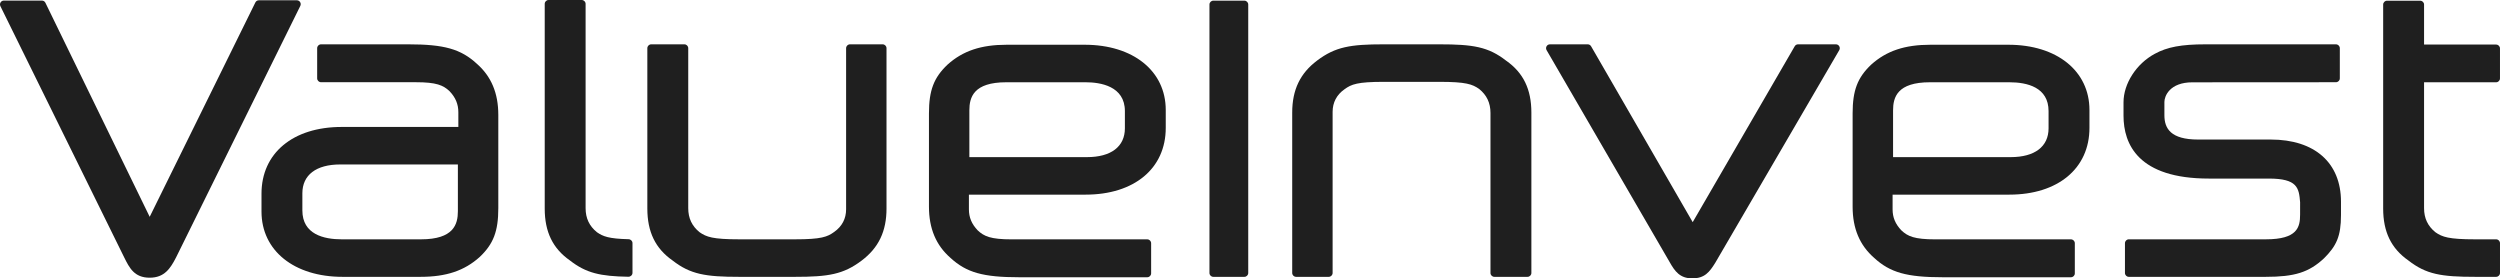 <?xml version="1.0" encoding="UTF-8"?><svg id="Layer_1" xmlns="http://www.w3.org/2000/svg" viewBox="0 0 198.424 22.094"><defs><style>.cls-1{fill:#1f1f1f;}</style></defs><path class="cls-1" d="M154.192,22.005c-2.851,0-4.173-.373-5.437-1.534-1.149-1.001-1.713-2.334-1.713-4.065v-7.406c0-1.827.387-2.84,1.476-3.873,1.219-1.093,2.666-1.576,4.701-1.576h6.183c3.85,0,6.437,2.081,6.437,5.177v1.423c0,3.217-2.498,5.297-6.363,5.297h-9.262v1.169c0,.639.221,1.168.696,1.665.506.48,1.044.715,2.684.715h10.777c.171,0,.307.138.307.308v2.392c0,.17-.136.308-.307.308h-10.179ZM159.589,12.471c1.909,0,3.005-.835,3.005-2.289v-1.362c0-1.893-1.695-2.291-3.118-2.291h-6.295c-2.596,0-2.929,1.19-2.929,2.229v3.713h9.337Z"/><path class="cls-1" d="M114.245,3.518c2.684,0,3.887.198,5.302,1.302,1.357.951,1.998,2.264,1.998,4.118v12.728c0,.169-.138.307-.309.307h-2.628c-.171,0-.309-.138-.309-.307v-12.698c0-.796-.294-1.419-.9-1.908-.541-.377-1.038-.564-3.154-.564h-4.42c-2.082,0-2.569.189-3.115.591-.618.433-.941,1.05-.941,1.79v12.789c0,.169-.138.307-.307.307h-2.592c-.17,0-.308-.138-.308-.307v-12.728c0-1.806.628-3.118,1.975-4.131,1.449-1.093,2.644-1.289,5.288-1.289h4.42Z"/><path class="cls-1" d="M95.994,21.666V.359c0-.169.138-.307.307-.307h2.464c.169,0,.307.138.307.307v21.307c0,.171-.138.307-.307.307h-2.464c-.169,0-.307-.136-.307-.307"/><path class="cls-1" d="M134.308,22.094c-.979,0-1.383-.575-1.775-1.268l-9.781-16.846c-.118-.205.029-.462.267-.462h2.999c.11,0,.211.059.266.154l8.065,13.96,8.097-13.96c.055-.096.156-.154.266-.154h3.003c.237,0,.386.258.266.463l-9.83,16.858c-.471.761-.851,1.255-1.843,1.255"/><path class="cls-1" d="M168.657,21.665v-2.362c.001-.171.138-.309.308-.309h10.886c2.497,0,2.707-.966,2.707-1.957l.001-.985c-.091-1.145-.214-1.879-2.483-1.879h-4.758c-5.6,0-6.775-2.716-6.775-4.995v-1.058c0-1.481,1.019-3.064,2.477-3.847.988-.542,2.12-.755,4.035-.755h10.347c.171,0,.309.137.309.308v2.392c0,.17-.138.308-.309.308,0,0-11.118.007-11.39.007-1.81,0-2.224,1.105-2.224,1.557v1.059c0,1.052.504,1.926,2.671,1.926h5.768c3.492,0,5.577,1.846,5.577,4.935v1.052c0,1.7-.365,2.458-1.345,3.437-1.198,1.117-2.325,1.474-4.644,1.474h-10.851c-.169,0-.307-.137-.307-.308"/><path class="cls-1" d="M196.451,18.995c-2.116,0-2.613-.187-3.154-.563-.606-.489-.9-1.113-.9-1.908V6.53h5.719c.169,0,.307-.138.307-.308v-2.378c0-.169-.138-.307-.307-.307h-5.719V.363c0-.17-.138-.307-.309-.307h-2.628c-.171,0-.309.137-.309.307v16.19c0,1.854.641,3.168,1.998,4.118,1.415,1.105,2.618,1.302,5.302,1.302h1.666c.169,0,.307-.138.307-.307v-2.364c0-.169-.138-.307-.307-.307h-1.666Z"/><path class="cls-1" d="M11.879,22.041c-1.223,0-1.612-.786-2.024-1.616L.032.49C-.069.284.08.046.308.046h3.019c.117,0,.225.067.276.172l8.278,16.991L20.268.195c.052-.105.159-.172.276-.172h3.016c.228,0,.377.24.276.445l-9.857,19.954c-.456.888-.927,1.619-2.1,1.619"/><path class="cls-1" d="M27.192,21.973c-3.85,0-6.437-2.081-6.437-5.178v-1.423c0-3.217,2.496-5.296,6.363-5.296h9.261v-1.169c0-.64-.222-1.168-.696-1.666-.505-.479-1.043-.715-2.683-.715h-7.519c-.17,0-.308-.138-.308-.308v-2.392c0-.17.138-.308.308-.308h6.92c2.851,0,4.172.373,5.437,1.535,1.149,1.001,1.712,2.333,1.712,4.064v7.406c0,1.829-.386,2.842-1.477,3.874-1.215,1.093-2.662,1.576-4.699,1.576h-6.182ZM27.005,13.053c-1.91,0-3.006.834-3.006,2.288v1.362c0,1.894,1.696,2.292,3.119,2.292h6.294c2.597,0,2.93-1.191,2.93-2.23v-3.712h-9.337Z"/><path class="cls-1" d="M80.88,22.005c-2.852,0-4.173-.373-5.438-1.534-1.148-1.001-1.711-2.333-1.711-4.065v-7.406c0-1.829.386-2.841,1.477-3.874,1.216-1.092,2.663-1.575,4.699-1.575h6.181c3.85,0,6.437,2.081,6.437,5.177v1.423c0,3.217-2.496,5.297-6.363,5.297h-9.26v1.169c0,.639.222,1.168.696,1.665.505.48,1.042.715,2.682.715h10.777c.171,0,.308.138.308.308v2.392c0,.17-.137.308-.308.308h-10.177ZM86.275,12.471c1.91,0,3.007-.835,3.007-2.289v-1.362c0-1.993-1.955-2.291-3.12-2.291h-6.293c-2.598,0-2.931,1.19-2.931,2.229v3.713h9.337Z"/><path class="cls-1" d="M58.679,21.973c-2.684,0-3.887-.198-5.302-1.302-1.357-.95-1.998-2.264-1.998-4.118V3.826c0-.17.138-.308.309-.308h2.628c.171,0,.309.138.309.308v12.697c0,.796.294,1.42.9,1.908.541.377,1.038.564,3.154.564h4.42c2.082,0,2.569-.189,3.116-.591.617-.434.94-1.05.94-1.79V3.826c0-.17.138-.308.307-.308h2.592c.17,0,.308.138.308.308v12.727c0,1.807-.628,3.119-1.976,4.131-1.447,1.094-2.643,1.289-5.287,1.289h-4.42Z"/><path class="cls-1" d="M47.379,18.432c-.606-.489-.9-1.113-.9-1.908V.308c0-.17-.138-.308-.309-.308h-2.628c-.171,0-.308.138-.308.308v16.246c0,1.854.64,3.166,1.997,4.116,1.291,1.008,2.421,1.259,4.646,1.296.172.003.323-.137.323-.309v-2.365c0-.167-.144-.303-.311-.306-1.571-.038-2.031-.221-2.51-.554"/></svg>